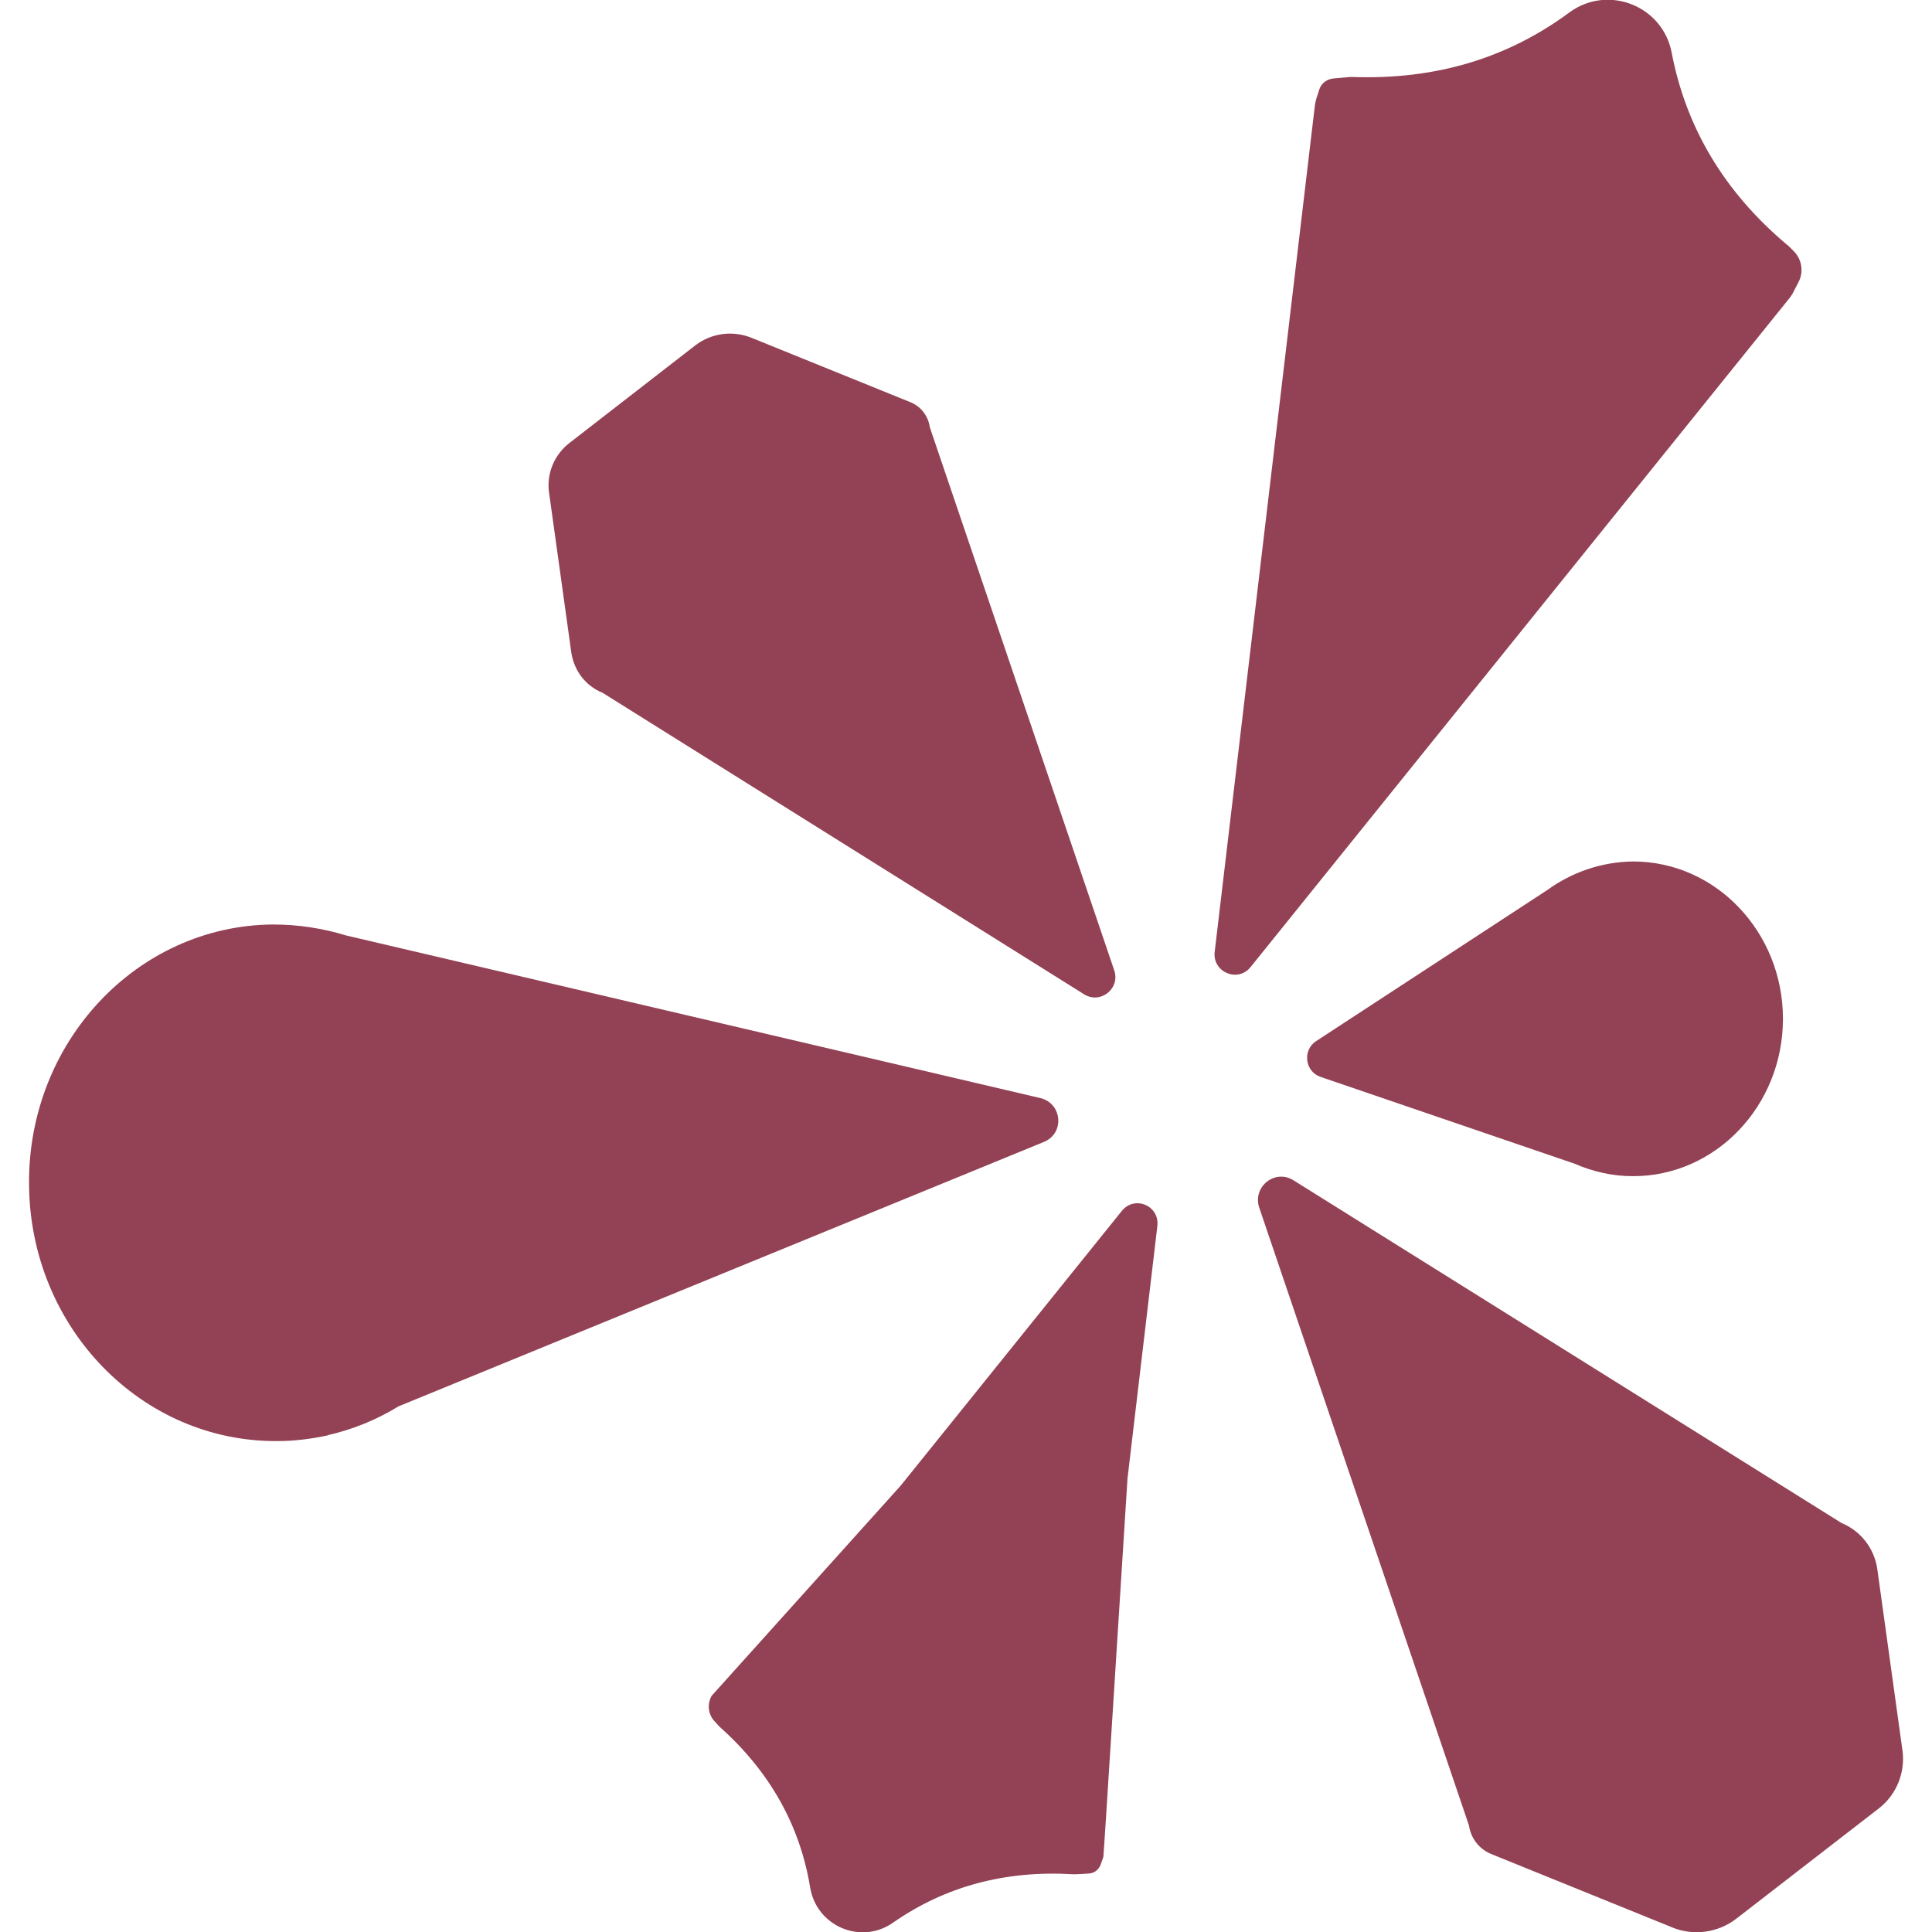 <svg xmlns="http://www.w3.org/2000/svg" xmlns:xlink="http://www.w3.org/1999/xlink" id="Camada_1" x="0px" y="0px" viewBox="0 0 512 512" style="enable-background:new 0 0 512 512;" xml:space="preserve"><style type="text/css">	.st0{fill:#934154;}	.st1{fill:#E8DFD3;}	.st2{fill:#E8DFD3;stroke:#FFFAF3;stroke-miterlimit:10;}	.st3{fill:#41434A;}	.st4{fill:#3E50BF;}	.st5{fill:#BD6133;}	.st6{fill:#E8BE5D;}</style><g>	<path class="st0" d="M151.4,172.9c0.7,4.8,3.8,8.9,8.3,10.7c0,0,0,0,0,0l127.6,79.9c4.3,2.7,9.6-1.5,8-6.3l-48.9-144c0,0,0,0,0,0  c-0.4-3-2.4-5.5-5.1-6.6l-42.2-17.1c-5-2-10.6-1.2-14.8,2l-33.4,25.9c-4,3.1-6.1,8.1-5.4,13.1L151.4,172.9z"></path>	<path class="st0" d="M475,77.9l1.6-3.1c1.5-2.8,0.9-6.2-1.4-8.4l-1.3-1.3c-0.1-0.1-0.3-0.2-0.4-0.3c-16.6-14-26.7-31-30.5-50.9  c-2.4-12.4-16.9-18.1-27.1-10.6c-16.5,12.2-35.6,17.9-57.7,17.1c-0.1,0-0.3,0-0.4,0c-0.6,0.1-2.7,0.2-4.5,0.4  c-1.7,0.2-3.2,1.3-3.7,3l-0.8,2.5c-0.1,0.4-0.2,0.9-0.3,1.3l-26.6,224.7c-0.6,5.3,6.1,8.2,9.5,4L474.4,78.8  C474.6,78.5,474.8,78.2,475,77.9z"></path>	<path class="st0" d="M87,380.3c6.6-1.5,12.9-4.1,18.6-7.6l171.1-70.1c5.5-2.3,4.8-10.2-1-11.6L91.7,247.9C85.5,246,79,245,72.3,245  c-36,0.3-65,31.2-64.6,69c0.3,37.8,29.8,68.2,65.9,67.9c4.5,0,9-0.6,13.2-1.5l0,0L87,380.3z"></path>	<path class="st0" d="M410,235.9l-61.2,40c-3.7,2.4-3,8.1,1.2,9.5l67.3,23c4.8,2.1,10,3.3,15.5,3.3c21.9,0,39.7-18.7,39.7-41.7  s-17.8-41.7-39.7-41.7C424.3,228.4,416.5,231.2,410,235.9z"></path>	<path class="st0" d="M297.3,320.9l-58.6,72.8l-50.1,55.7c-1.3,2.3-0.9,5.1,0.9,6.9l1,1.1c0.1,0.1,0.2,0.2,0.3,0.3  c13.3,11.9,21.2,26.1,23.9,42.5c1.7,10.3,13.5,15.3,22,9.3c13.8-9.6,29.7-13.9,47.8-12.8c0.1,0,0.2,0,0.4,0c0.5,0,2.2-0.1,3.7-0.2  c1.4-0.1,2.6-1,3.1-2.4l0.7-2c0.1-0.2,4.2-65.9,6.4-100.3l7.9-66.8C307.4,319.5,300.7,316.7,297.3,320.9z"></path>	<path class="st0" d="M504.2,464.1l-6.7-48.3c-0.8-5.5-4.4-10.1-9.5-12.2c0,0,0,0,0,0l-145.2-90.8c-4.9-3.1-10.9,1.7-9.1,7.2  l55.6,163.8c0,0,0,0,0,0c0.5,3.4,2.7,6.2,5.8,7.5l48.1,19.5c5.6,2.3,12.1,1.4,16.9-2.3l38-29.4  C502.6,475.5,504.9,469.8,504.2,464.1z"></path></g></svg>